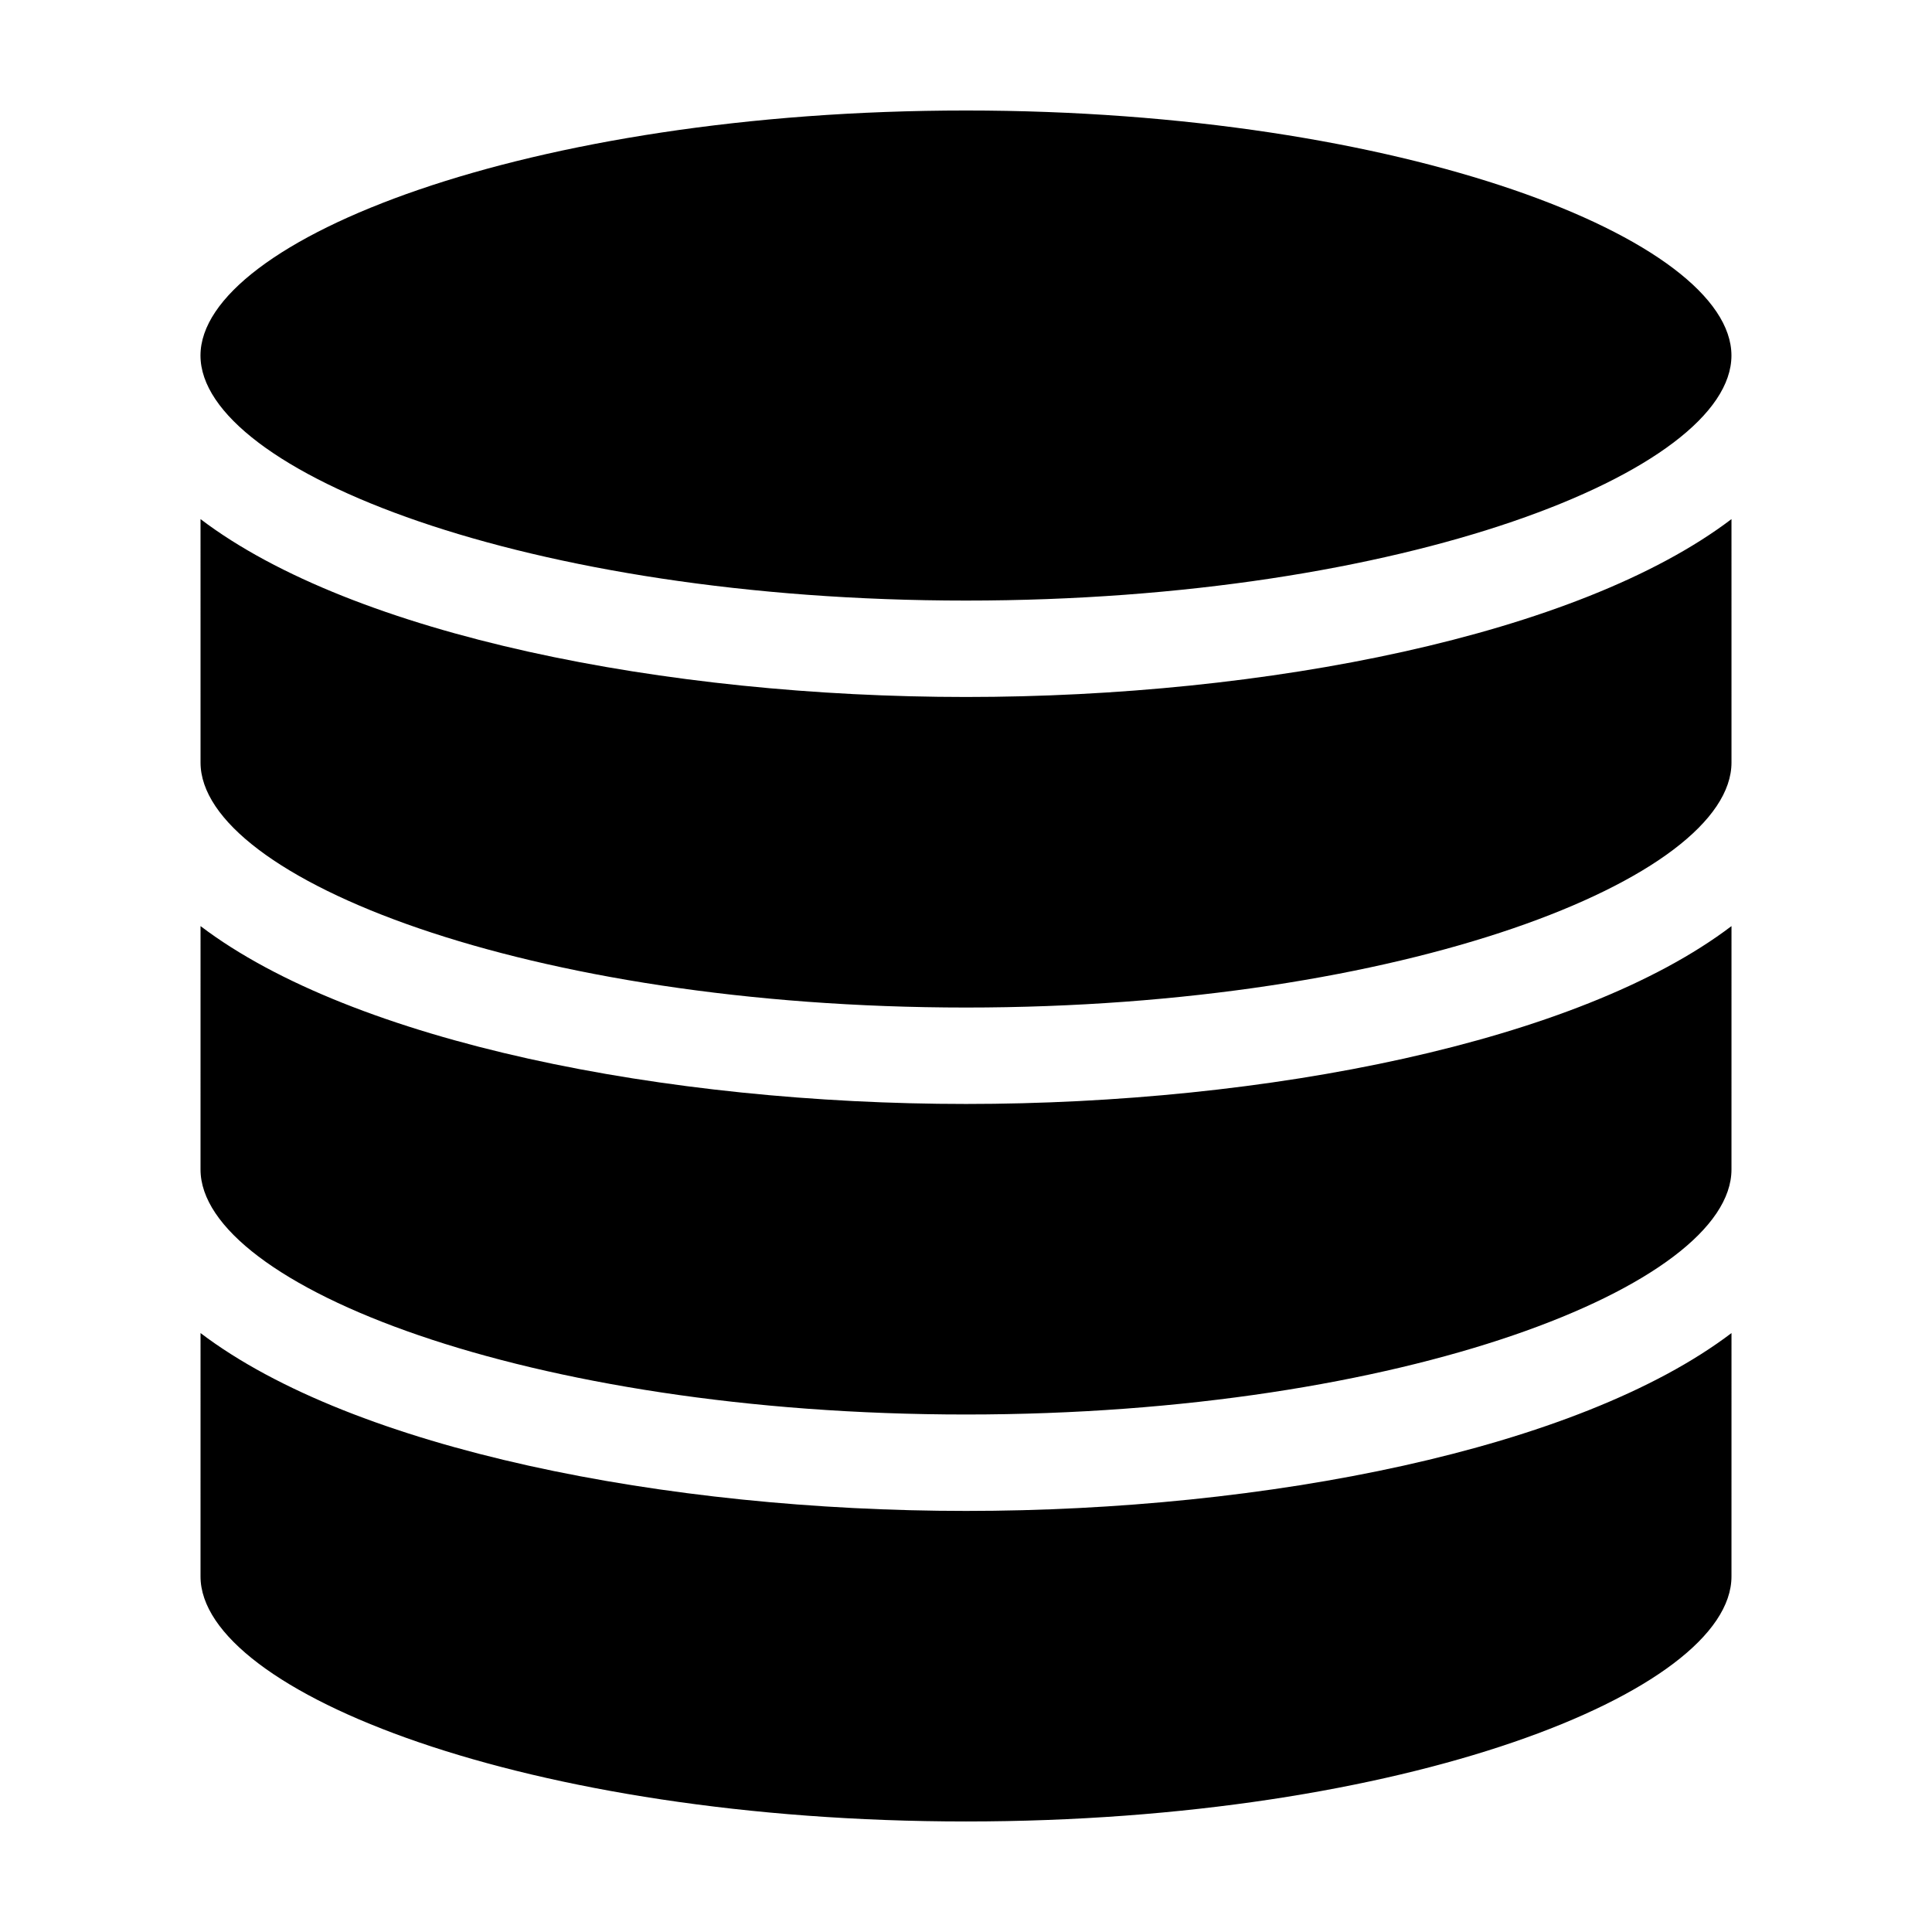 <?xml version="1.0" encoding="UTF-8"?>
<!-- Uploaded to: ICON Repo, www.svgrepo.com, Generator: ICON Repo Mixer Tools -->
<svg fill="#000000" width="800px" height="800px" version="1.1" viewBox="144 144 512 512" xmlns="http://www.w3.org/2000/svg">
 <path d="m197.14 281.57c40.633 30.852 123.52 47.137 202.86 47.137 79.332 0 162.22-16.285 202.86-47.137l0.004 64.5c0 30.652-86.754 64.938-202.86 64.938-116.11-0.004-202.86-34.285-202.86-64.938zm0 172.35c0 30.652 86.754 64.938 202.86 64.938 116.1 0 202.86-34.285 202.86-64.938l0.004-64.496c-40.633 30.852-123.52 47.137-202.86 47.137-79.336 0-162.22-16.285-202.86-47.137zm0 107.85c0 30.656 86.754 64.938 202.86 64.938 116.1 0 202.86-34.285 202.86-64.938l0.004-64.496c-40.633 30.852-123.52 47.137-202.86 47.137-79.336 0-162.22-16.285-202.86-47.137zm405.71-323.55c0-30.652-86.754-64.934-202.86-64.934-116.1 0-202.86 34.281-202.86 64.934 0 30.656 86.754 64.938 202.86 64.938 116.11 0.004 202.86-34.281 202.86-64.938z"/>
</svg>